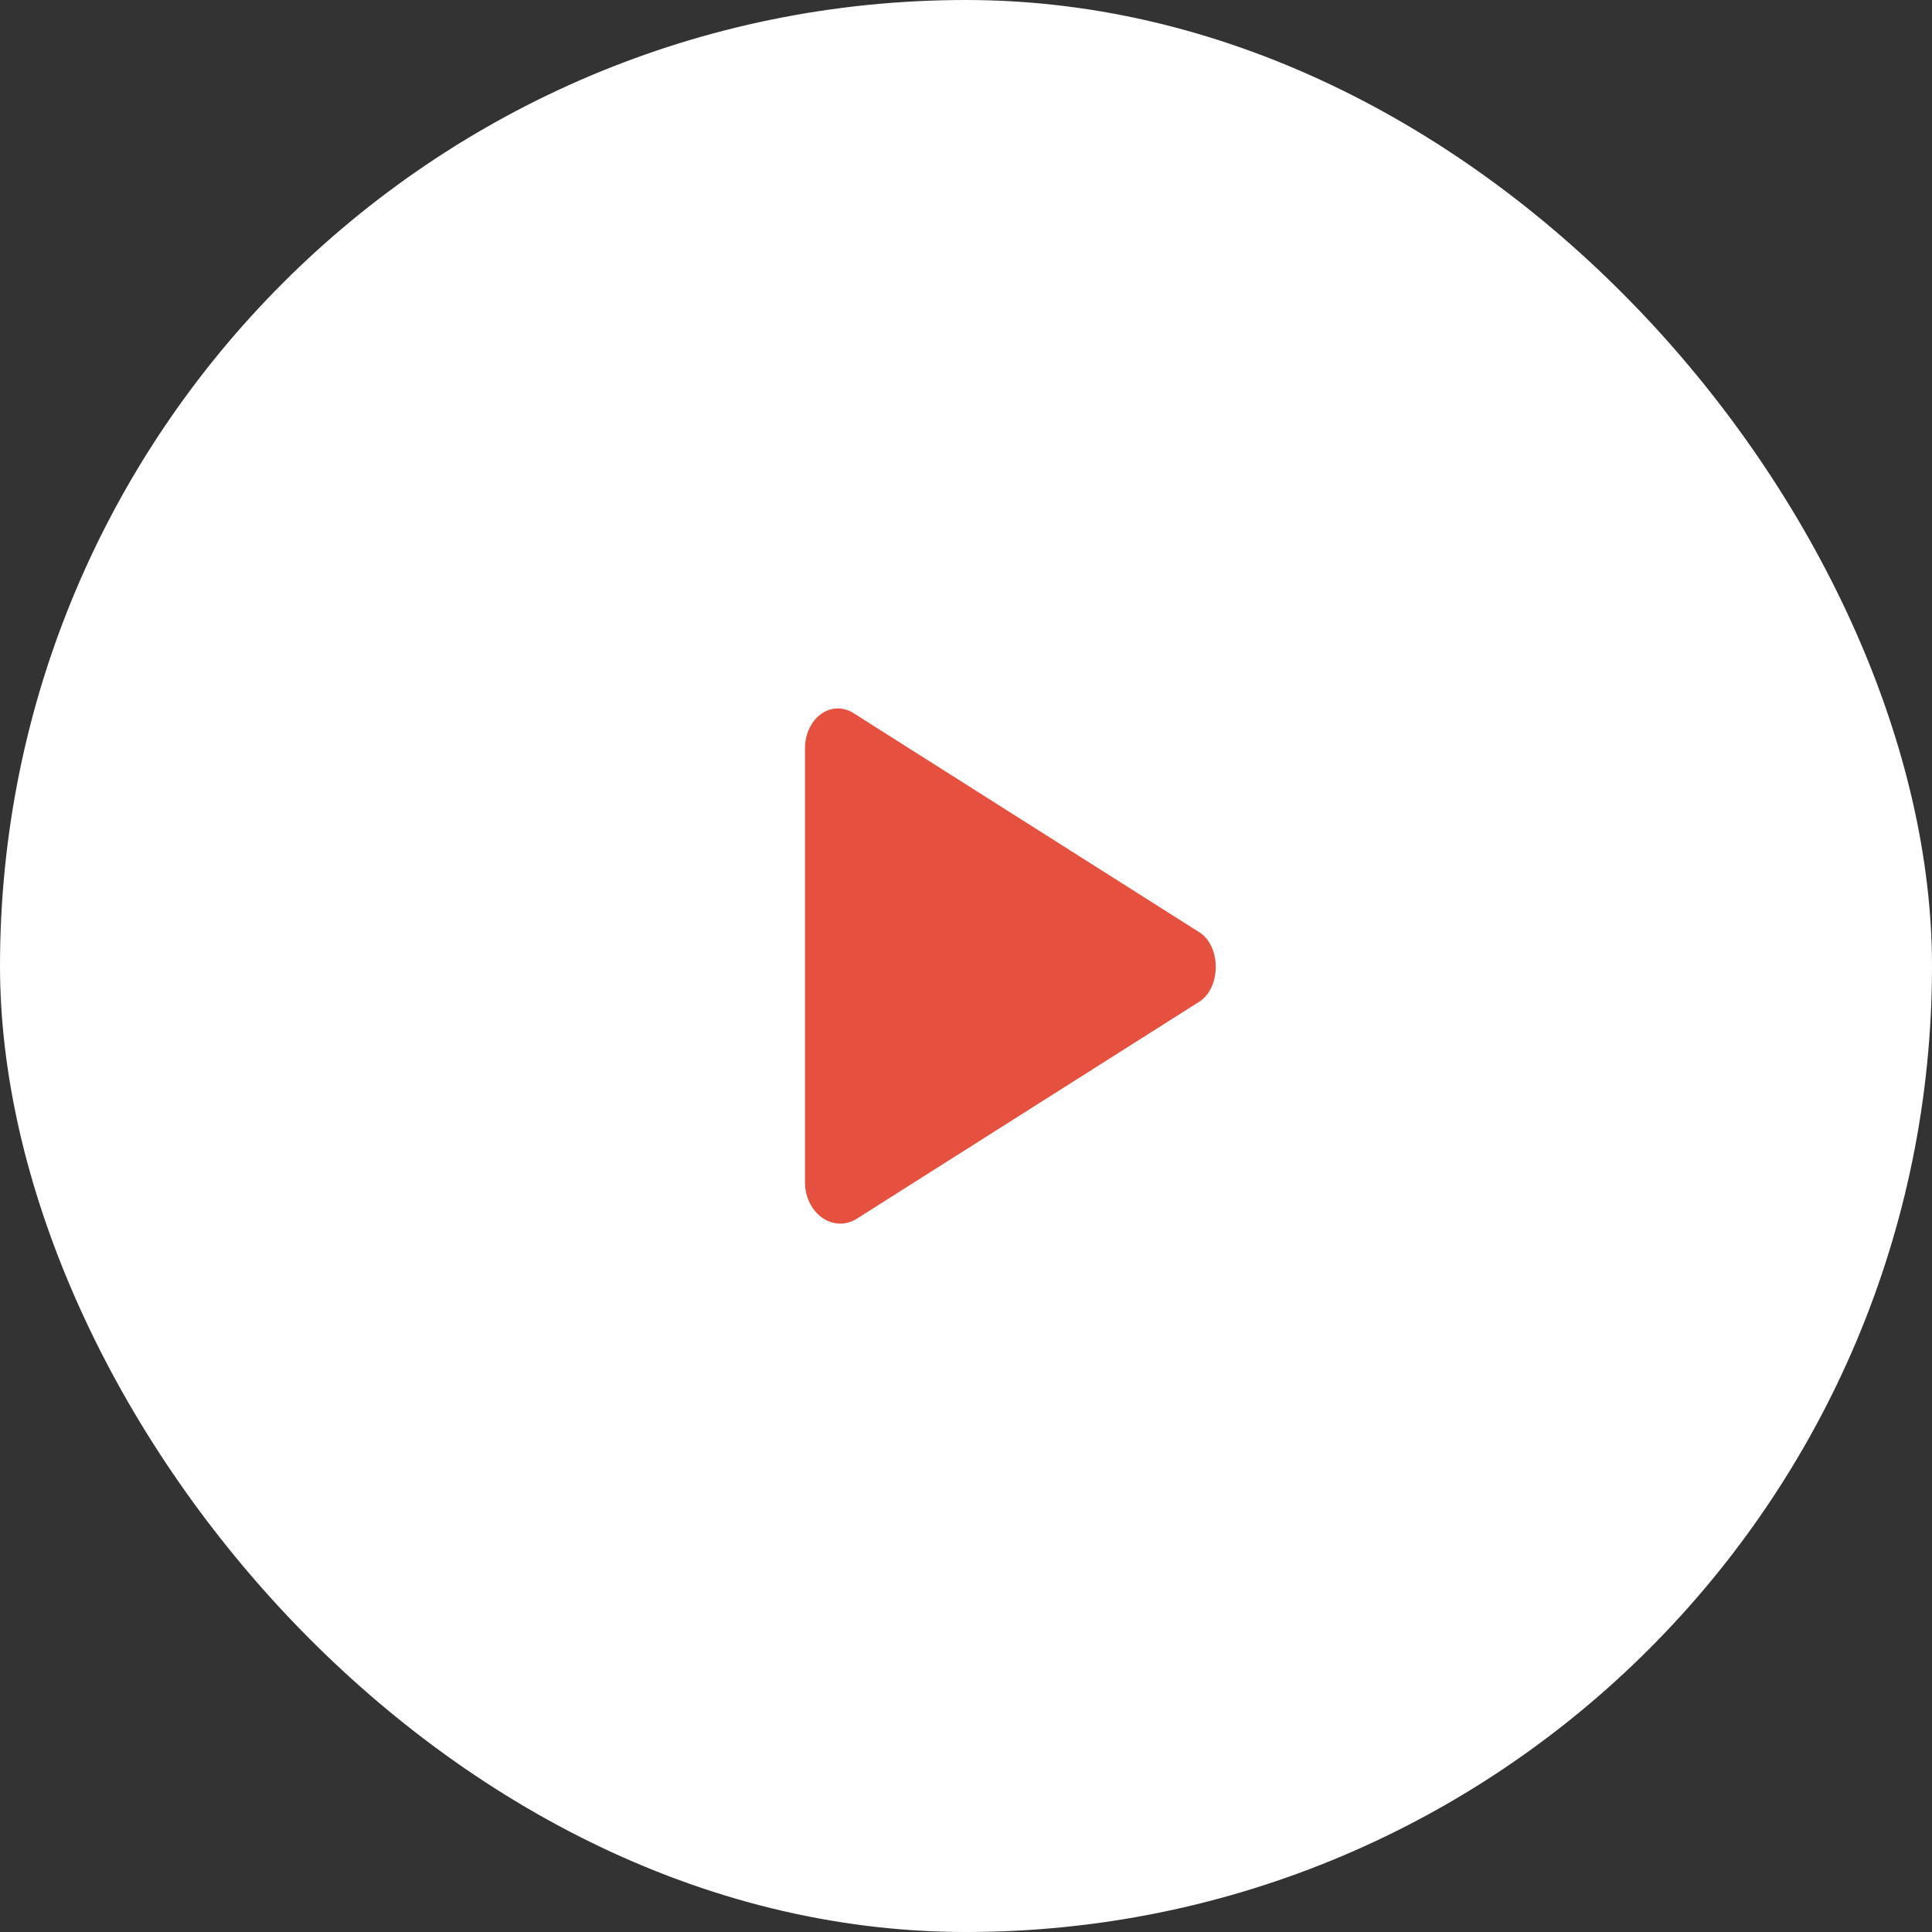 <svg width="44" height="44" viewBox="0 0 44 44" fill="none" xmlns="http://www.w3.org/2000/svg">
<rect x="0" y="0" width="44" height="44" fill="#333333" stroke="none"/>
<rect width="44" height="44" rx="22" fill="white"/>
<path d="M27.283 21.212L19.49 16.274C18.95 15.888 18.333 16.351 18.333 17.045V26.921C18.333 27.615 18.95 28.078 19.49 27.77L27.283 22.832C27.823 22.523 27.823 21.52 27.283 21.212Z" fill="#E5513E"/>
</svg>
